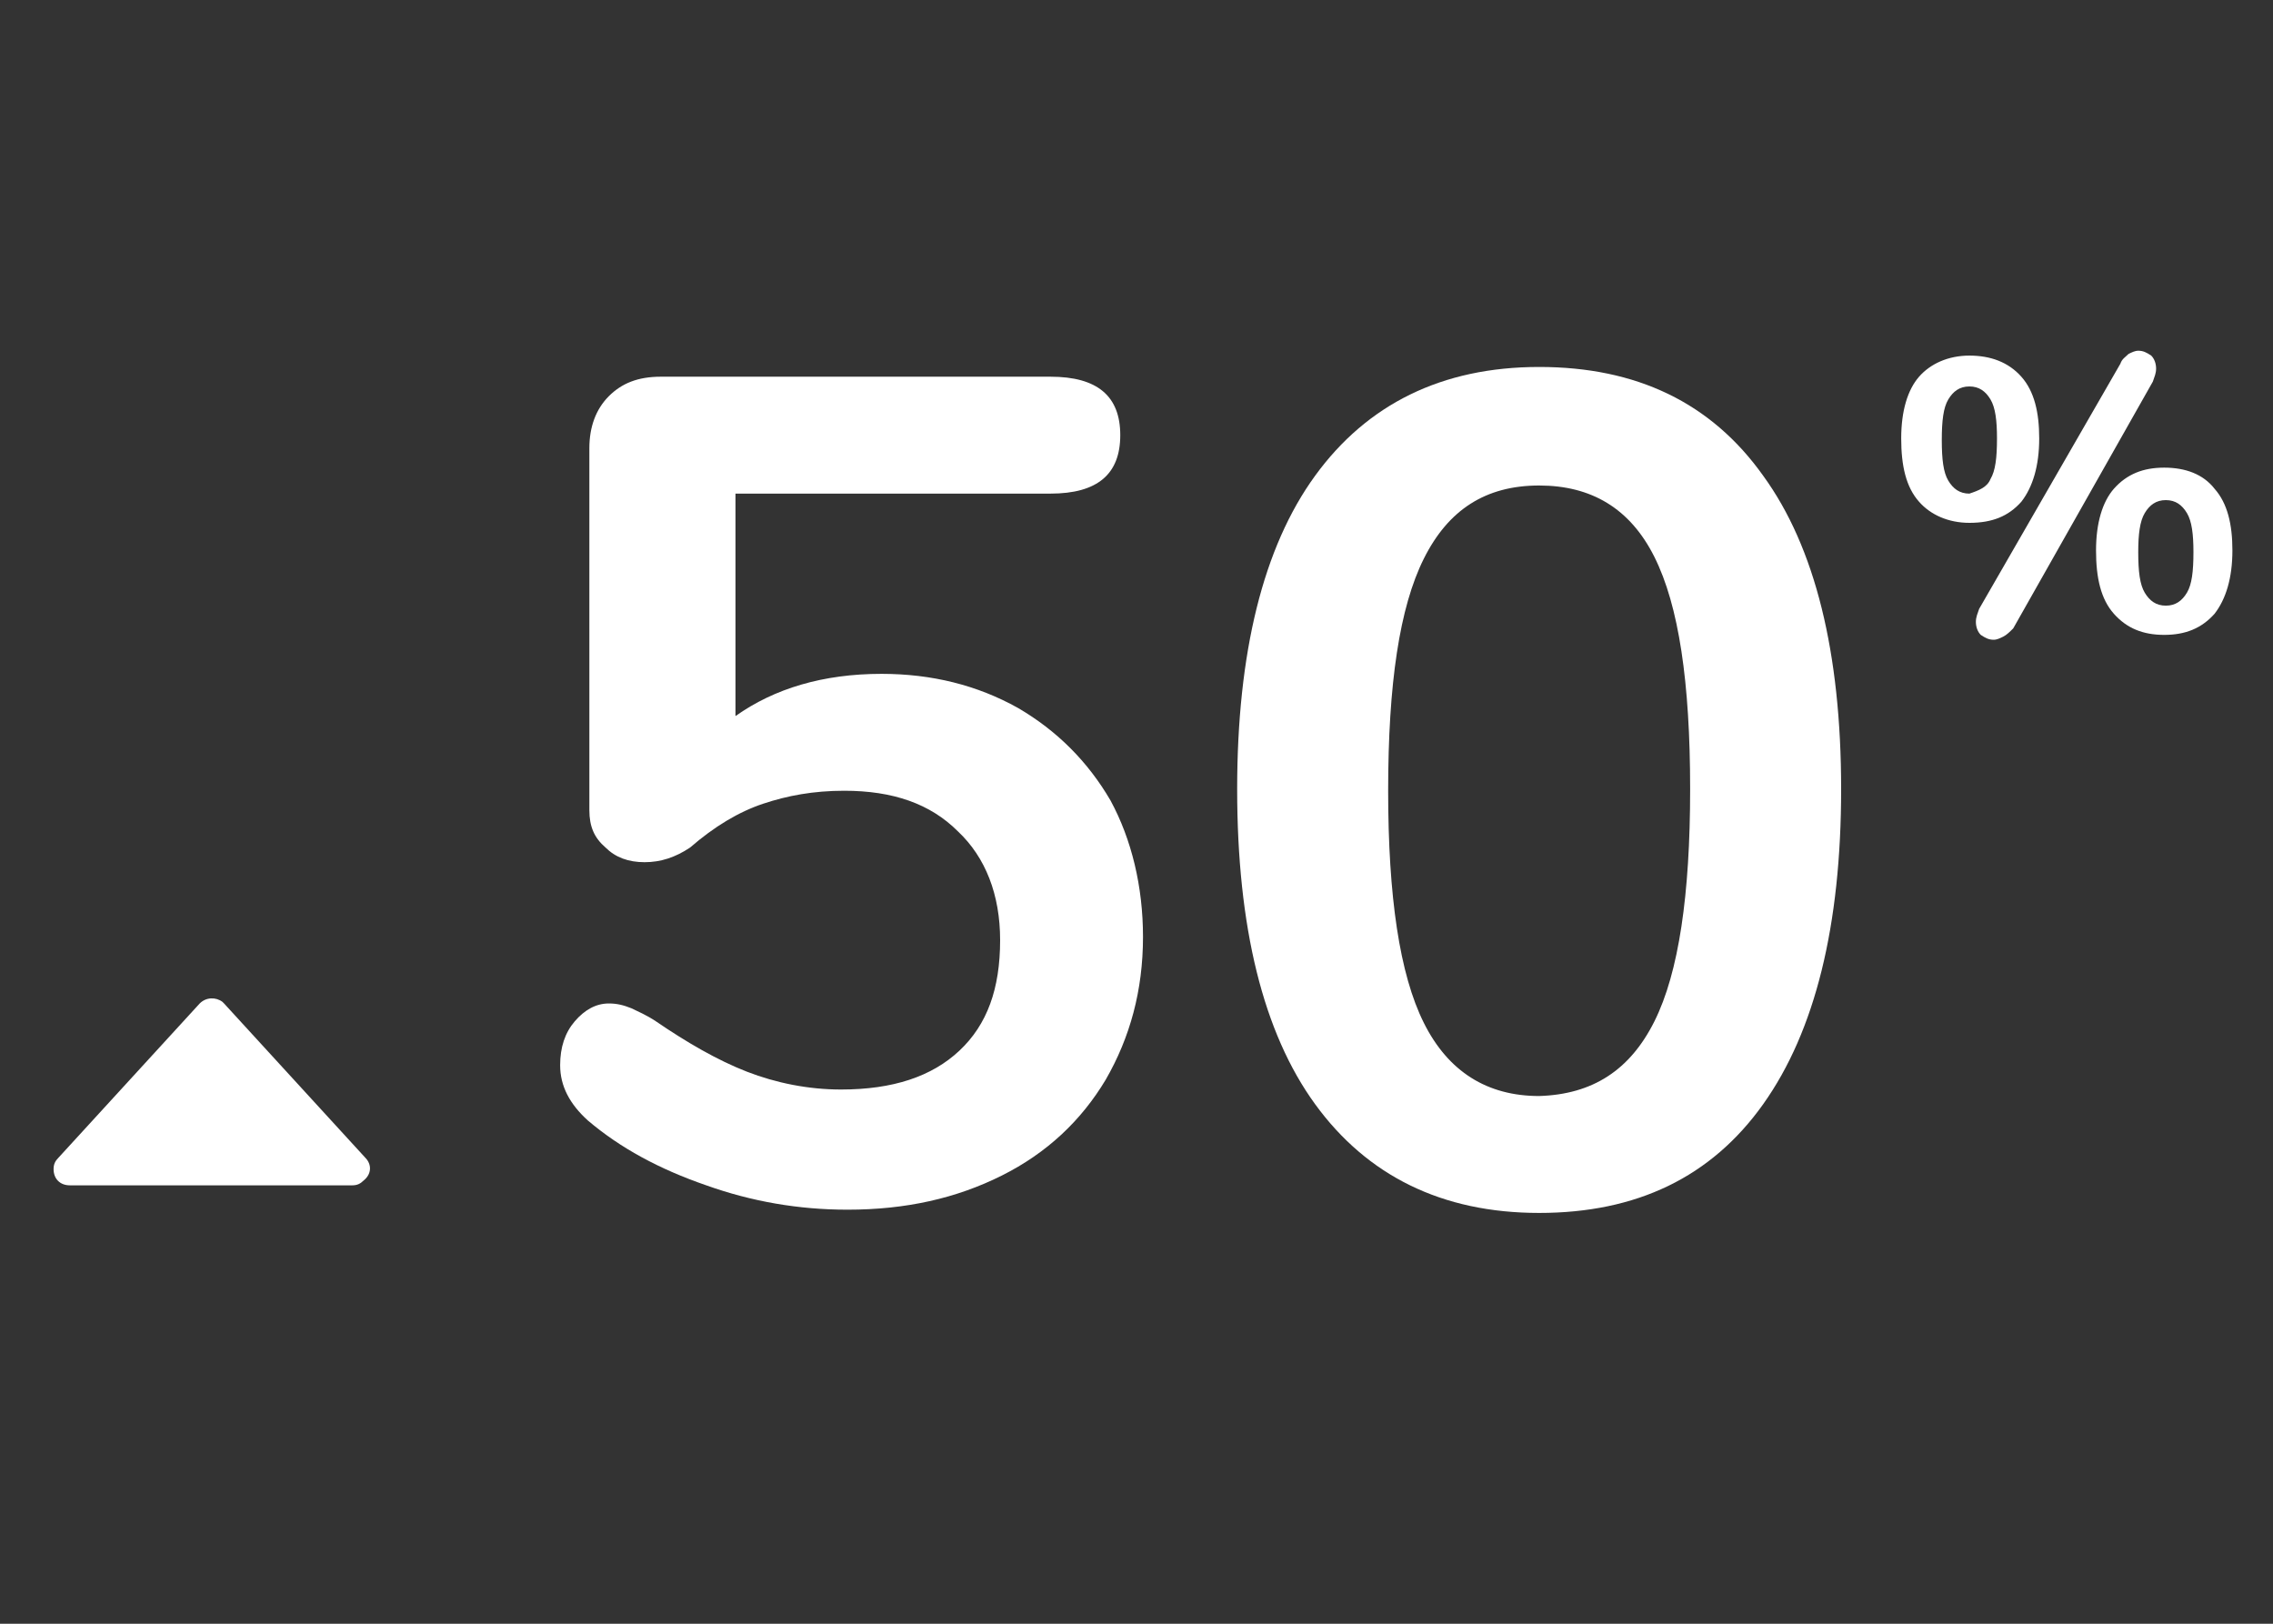 <?xml version="1.0" encoding="utf-8"?>
<!-- Generator: Adobe Illustrator 22.0.0, SVG Export Plug-In . SVG Version: 6.00 Build 0)  -->
<svg version="1.1" id="Layer_1" xmlns="http://www.w3.org/2000/svg" xmlns:xlink="http://www.w3.org/1999/xlink" x="0px" y="0px"
	 viewBox="0 0 140 100" style="enable-background:new 0 0 140 100;" xml:space="preserve">
<rect x="0" y="0" width="140" height="100" fill="#333333" stroke="none"/>
<style type="text/css">
	.st0{enable-background:new    ;}
	.st1{fill:#FFFFFF;}
</style>
<g>
	<g id="ic_2_1_30">
		<g class="st0">
			<path class="st1" d="M118.2,30.9c-0.8-0.9-1.1-2.2-1.1-3.9c0-1.7,0.4-3,1.1-3.8s1.8-1.3,3.1-1.3c1.3,0,2.4,0.4,3.2,1.3
				c0.8,0.9,1.1,2.2,1.1,3.8c0,1.7-0.4,3-1.1,3.9c-0.8,0.9-1.8,1.3-3.2,1.3C120,32.2,118.9,31.7,118.2,30.9z M122.6,29.5
				c0.3-0.5,0.4-1.3,0.4-2.5c0-1.1-0.1-1.9-0.4-2.4c-0.3-0.5-0.7-0.8-1.3-0.8c-0.6,0-1,0.3-1.3,0.8c-0.3,0.5-0.4,1.3-0.4,2.5
				c0,1.2,0.1,2,0.4,2.5c0.3,0.5,0.7,0.8,1.3,0.8C121.9,30.2,122.4,30,122.6,29.5z M123.4,39.2c-0.2,0.1-0.4,0.2-0.6,0.2
				c-0.3,0-0.5-0.1-0.8-0.3c-0.2-0.2-0.3-0.5-0.3-0.8c0-0.3,0.1-0.5,0.2-0.8l8.7-15.1c0.1-0.3,0.3-0.4,0.5-0.6
				c0.2-0.1,0.4-0.2,0.6-0.2c0.3,0,0.5,0.1,0.8,0.3c0.2,0.2,0.3,0.5,0.3,0.8c0,0.3-0.1,0.5-0.2,0.8L124,38.7
				C123.8,38.9,123.6,39.1,123.4,39.2z M130.2,37.8c-0.8-0.9-1.1-2.2-1.1-3.9c0-1.7,0.4-3,1.1-3.8c0.8-0.9,1.8-1.3,3.1-1.3
				c1.3,0,2.4,0.4,3.1,1.3c0.8,0.9,1.1,2.2,1.1,3.8c0,1.7-0.4,3-1.1,3.9c-0.8,0.9-1.8,1.3-3.1,1.3S131,38.7,130.2,37.8z M134.7,36.5
				c0.3-0.5,0.4-1.3,0.4-2.5c0-1.1-0.1-1.9-0.4-2.4s-0.7-0.8-1.3-0.8s-1,0.3-1.3,0.8s-0.4,1.3-0.4,2.4c0,1.2,0.1,2,0.4,2.5
				s0.7,0.8,1.3,0.8S134.4,37,134.7,36.5z"/>
		</g>
		<g class="st0">
			<path class="st1" d="M62.7,43.6c2.4,1.4,4.3,3.3,5.7,5.7c1.3,2.4,2,5.3,2,8.4c0,3.3-0.8,6.2-2.3,8.8c-1.5,2.5-3.6,4.5-6.4,5.9
				c-2.8,1.4-5.9,2.1-9.5,2.1c-3,0-5.9-0.5-8.7-1.5c-2.9-1-5.3-2.3-7.3-4c-1.1-1-1.7-2.1-1.7-3.4c0-1.1,0.3-2,0.9-2.7
				c0.6-0.7,1.3-1.1,2.1-1.1c0.5,0,0.9,0.1,1.4,0.3c0.4,0.2,0.9,0.4,1.5,0.8c1.9,1.3,3.8,2.4,5.6,3.1c1.8,0.7,3.8,1.1,5.8,1.1
				c3.2,0,5.6-0.8,7.3-2.4c1.7-1.6,2.5-3.8,2.5-6.8c0-2.8-0.9-5.1-2.6-6.7c-1.7-1.7-4-2.5-7-2.5c-1.9,0-3.5,0.3-5,0.8
				c-1.5,0.5-3,1.4-4.5,2.7c-0.9,0.6-1.8,0.9-2.8,0.9c-1,0-1.8-0.3-2.4-0.9c-0.7-0.6-1-1.3-1-2.3V27.6c0-1.3,0.4-2.4,1.2-3.2
				c0.8-0.8,1.8-1.2,3.2-1.2h24c2.9,0,4.3,1.2,4.3,3.6c0,2.4-1.4,3.6-4.3,3.6H45.3v13.7c2.4-1.7,5.4-2.6,9-2.6
				C57.4,41.5,60.2,42.2,62.7,43.6z"/>
			<path class="st1" d="M81,68c-3.2-4.4-4.8-10.9-4.8-19.4c0-8.4,1.6-14.9,4.8-19.3c3.2-4.4,7.8-6.7,13.8-6.7s10.6,2.2,13.8,6.7
				c3.2,4.4,4.8,10.9,4.8,19.3c0,8.4-1.6,14.9-4.8,19.4s-7.8,6.7-13.8,6.7S84.2,72.4,81,68z M101.9,62.9c1.5-3,2.2-7.8,2.2-14.3
				c0-6.6-0.7-11.3-2.2-14.3c-1.5-3-3.9-4.4-7.1-4.4c-3.3,0-5.6,1.5-7.1,4.5c-1.5,3-2.2,7.7-2.2,14.3c0,6.5,0.7,11.3,2.2,14.3
				c1.5,3,3.9,4.5,7.1,4.5C98.1,67.4,100.4,65.9,101.9,62.9z"/>
		</g>
		<g id="Polygon_3">
			<path class="st1" d="M12.3,61.8c0.4-0.4,1-0.4,1.4-0.1c0,0,0,0,0.1,0.1l8.7,9.5c0.4,0.4,0.4,1-0.1,1.4C22.2,72.9,22,73,21.7,73
				H4.3c-0.6,0-1-0.4-1-1c0-0.3,0.1-0.5,0.3-0.7L12.3,61.8z"/>
		</g>
	</g>
</g>
</svg>
